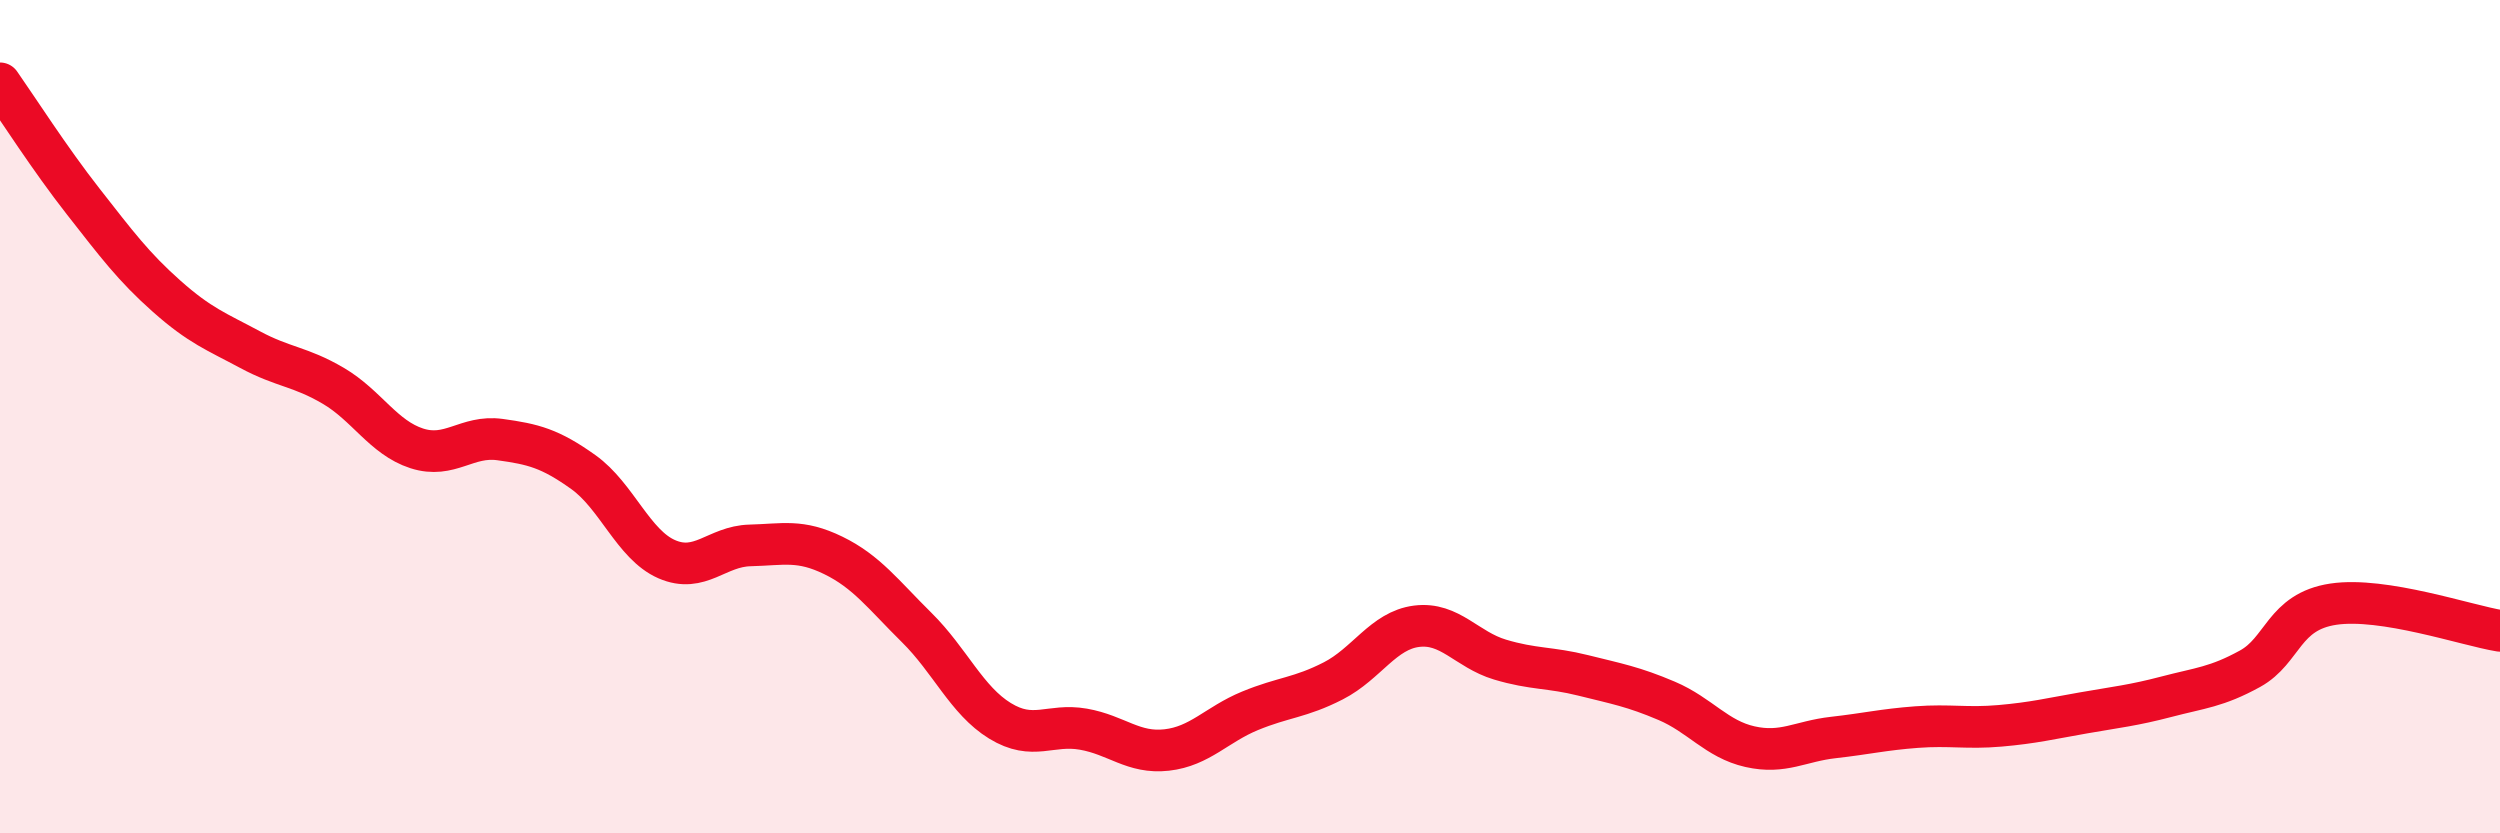 
    <svg width="60" height="20" viewBox="0 0 60 20" xmlns="http://www.w3.org/2000/svg">
      <path
        d="M 0,2 C 0.4,2.57 1.2,3.82 2,4.84 C 2.8,5.86 3.2,6.4 4,7.11 C 4.8,7.82 5.2,7.96 6,8.39 C 6.8,8.82 7.2,8.79 8,9.26 C 8.8,9.73 9.2,10.5 10,10.76 C 10.8,11.02 11.2,10.44 12,10.55 C 12.8,10.66 13.2,10.76 14,11.33 C 14.8,11.9 15.2,13.07 16,13.42 C 16.8,13.77 17.2,13.11 18,13.09 C 18.8,13.07 19.2,12.94 20,13.33 C 20.8,13.72 21.2,14.27 22,15.06 C 22.8,15.85 23.2,16.81 24,17.3 C 24.8,17.79 25.2,17.36 26,17.5 C 26.8,17.64 27.2,18.09 28,18 C 28.8,17.91 29.2,17.39 30,17.06 C 30.8,16.73 31.2,16.75 32,16.34 C 32.8,15.93 33.2,15.13 34,15.03 C 34.8,14.93 35.2,15.59 36,15.83 C 36.8,16.07 37.2,16.01 38,16.21 C 38.8,16.41 39.2,16.48 40,16.82 C 40.8,17.16 41.2,17.74 42,17.92 C 42.8,18.1 43.2,17.79 44,17.7 C 44.8,17.61 45.2,17.51 46,17.45 C 46.8,17.39 47.2,17.49 48,17.42 C 48.8,17.35 49.2,17.25 50,17.11 C 50.8,16.97 51.2,16.93 52,16.72 C 52.8,16.51 53.2,16.49 54,16.05 C 54.8,15.61 54.8,14.68 56,14.5 C 57.2,14.32 59.2,15.01 60,15.14L60 20L0 20Z"
        fill="#EB0A25"
        opacity="0.1"
        stroke-linecap="round"
        stroke-linejoin="round"
      />
      <path
        d="M 0,2 C 0.4,2.57 1.2,3.82 2,4.84 C 2.8,5.86 3.2,6.4 4,7.11 C 4.8,7.82 5.2,7.96 6,8.39 C 6.8,8.82 7.2,8.79 8,9.26 C 8.8,9.73 9.2,10.5 10,10.76 C 10.8,11.02 11.2,10.44 12,10.55 C 12.8,10.66 13.2,10.76 14,11.33 C 14.8,11.9 15.2,13.07 16,13.42 C 16.8,13.77 17.2,13.11 18,13.09 C 18.8,13.07 19.2,12.94 20,13.33 C 20.8,13.72 21.2,14.27 22,15.06 C 22.8,15.85 23.2,16.81 24,17.3 C 24.8,17.79 25.2,17.36 26,17.5 C 26.8,17.64 27.2,18.09 28,18 C 28.8,17.91 29.2,17.39 30,17.06 C 30.8,16.73 31.2,16.75 32,16.34 C 32.8,15.93 33.2,15.13 34,15.03 C 34.8,14.93 35.2,15.59 36,15.83 C 36.8,16.07 37.2,16.01 38,16.21 C 38.8,16.41 39.2,16.48 40,16.82 C 40.8,17.16 41.2,17.74 42,17.92 C 42.8,18.1 43.2,17.79 44,17.7 C 44.8,17.61 45.2,17.51 46,17.45 C 46.8,17.39 47.2,17.49 48,17.42 C 48.8,17.35 49.2,17.25 50,17.11 C 50.8,16.97 51.2,16.93 52,16.72 C 52.8,16.51 53.2,16.49 54,16.05 C 54.8,15.61 54.8,14.68 56,14.5 C 57.2,14.32 59.2,15.01 60,15.14"
        stroke="#EB0A25"
        stroke-width="1"
        fill="none"
        stroke-linecap="round"
        stroke-linejoin="round"
      />
    </svg>
  